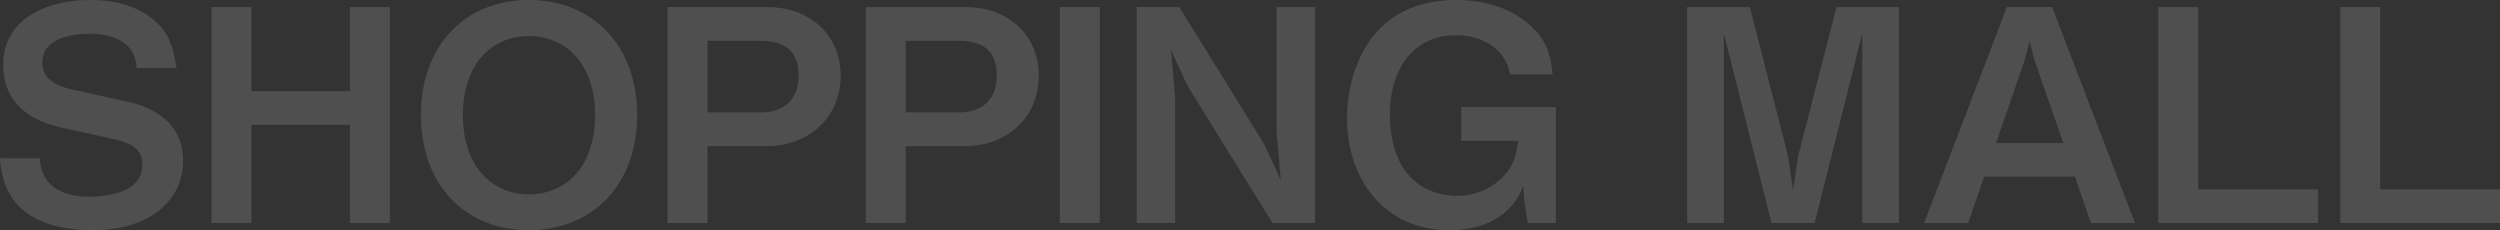 <svg xmlns="http://www.w3.org/2000/svg" width="414.148" height="38.122" viewBox="0 0 414.148 38.122">
  <rect x="0" y="0" width="414.148" height="38.122" fill="#333333" stroke="none"/>
  <path id="mall" d="M-176.4-10.339c0-7.007-6.223-9.114-8.967-9.7l-9.31-2.058c-3.822-.833-5.047-2.45-5.047-4.508,0-4.655,6.664-4.753,7.84-4.753,1.813,0,7.546.294,7.791,5.684h6.615c-.686-4.165-1.47-5.88-3.528-7.742-3.283-2.989-7.791-3.528-10.78-3.528-7.007,0-14.406,2.989-14.406,10.682,0,6.811,5,9.408,9.6,10.437l8.624,1.911c3.234.735,4.8,1.715,4.8,4.312,0,5.047-7.105,5.243-8.771,5.243-2.646,0-7.889-.637-8.183-6.37h-6.615c.539,10.241,9.261,11.907,15.386,11.907C-181.888,1.176-176.4-3.773-176.4-10.339ZM-142.149,0V-35.77h-6.615v13.916h-16.317V-35.77H-171.7V0h6.615V-16.268h16.317V0Zm40.964-17.885c0-11.564-7.4-19.061-17.934-19.061S-137-29.449-137-17.885c0,11.515,7.3,19.061,17.885,19.061S-101.185-6.37-101.185-17.885Zm-6.958,0c0,8.134-4.508,13.132-10.976,13.132-6.174,0-10.927-4.7-10.927-13.132,0-8.477,4.8-13.083,10.927-13.083C-112.7-30.968-108.143-26.019-108.143-17.885Zm40.67-6.566c0-6.076-4.41-11.319-12.2-11.319H-96.138V0h6.615V-12.74h9.849C-73.01-12.74-67.473-17.248-67.473-24.451Zm-6.958-.049c0,4.165-2.548,6.174-6.223,6.174h-8.869V-30.184h8.869C-77.175-30.184-74.431-28.812-74.431-24.5Zm39.788.049c0-6.076-4.41-11.319-12.2-11.319H-63.308V0h6.615V-12.74h9.849C-40.18-12.74-34.643-17.248-34.643-24.451ZM-41.6-24.5c0,4.165-2.548,6.174-6.223,6.174h-8.869V-30.184h8.869C-44.345-30.184-41.6-28.812-41.6-24.5ZM-24.549,0V-35.77h-6.615V0ZM11.123,0V-35.77H4.753v20.678l.686,7.987-2.695-5.88L-11.368-35.77h-7.056V0h6.37V-20.678l-.686-7.987,2.695,5.88L4.067,0ZM51.009,0V-19.208H35.329v5.586h9.457c-.49,3.136-1.029,4.508-2.793,6.223a10.618,10.618,0,0,1-7.4,2.891c-4.7,0-11.074-2.842-11.074-13.524,0-7.056,3.577-13.083,10.976-13.083,3.92,0,8.134,1.96,8.918,6.468H50.47c-.392-3.381-.882-5.292-3.332-7.742-3.332-3.234-7.938-4.557-12.593-4.557-15.043,0-18.13,12.838-18.13,19.551C16.415-7.35,22.54,1.176,33.32,1.176c5.488,0,10.437-2.156,12.3-7.4l.147,2.45L46.354,0Zm56.84,0V-35.77H97.51l-6.37,24.7L90.307-5.39l-.833-5.684-6.321-24.7H72.765V0h6.076V-31.409L86.73,0h7.154l7.889-31.409V0Zm39.1,0-13.72-35.77h-7.5L112.014,0h7.3l2.646-7.693H137L139.65,0ZM135.093-13.23H123.921L128.674-27l.833-3.136L130.291-27ZM177.282,0V-5.586H157.437V-35.77h-6.615V0Zm30.135,0V-5.586H187.572V-35.77h-6.615V0Z" transform="translate(206.731 36.946)" fill="#fff" opacity="0.14"/>
</svg>
